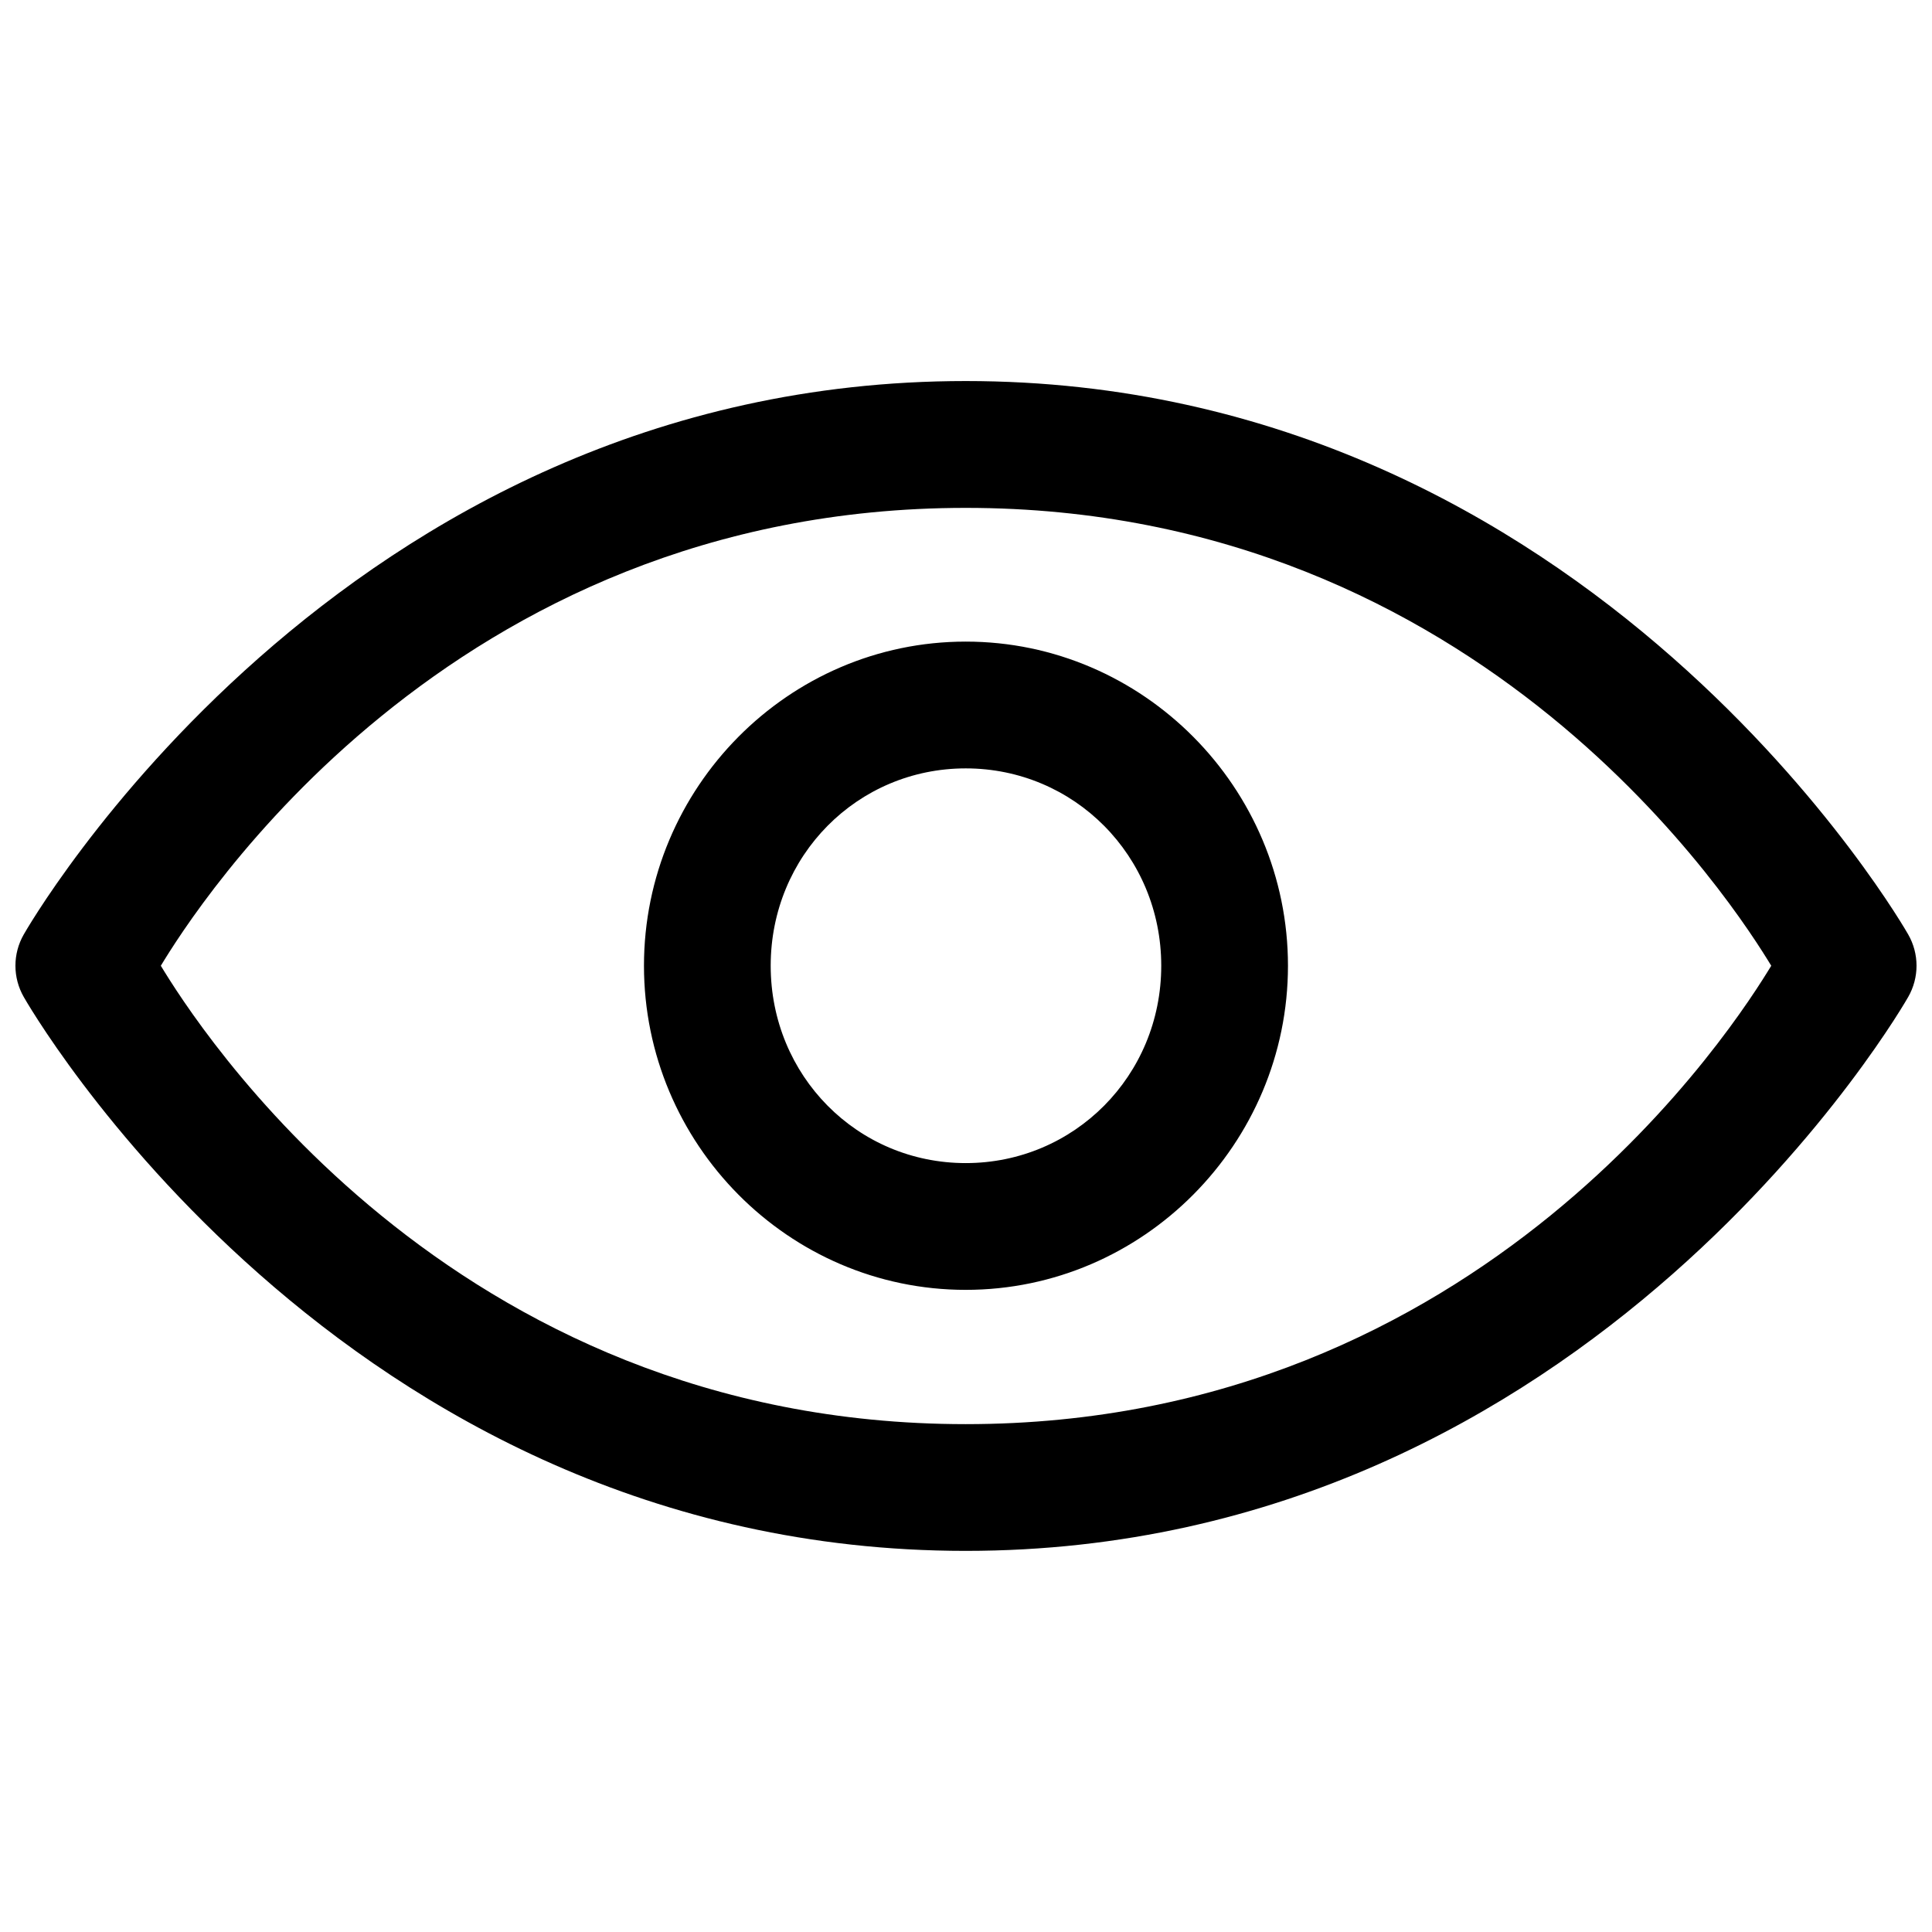 <?xml version="1.0" encoding="UTF-8"?>
<!-- Uploaded to: SVG Repo, www.svgrepo.com, Generator: SVG Repo Mixer Tools -->
<svg width="800px" height="800px" version="1.1" viewBox="144 144 512 512" xmlns="http://www.w3.org/2000/svg">
 <defs>
  <clipPath id="a">
   <path d="m148.09 244h503.81v311h-503.81z"/>
  </clipPath>
 </defs>
 <g clip-path="url(#a)">
  <path d="m399.93 244.98c-166.57 0-249.62 146.64-249.62 146.64-2.961 5.148-2.961 11.461 0 16.609 0 0 83.051 146.77 249.62 146.77 166.6 0 249.75-146.77 249.75-146.77 2.961-5.148 2.961-11.461 0-16.609 0.004 0.012-83.141-146.64-249.75-146.64zm0 33.613c137.45 0 204.61 106.78 213.47 121.34-8.863 14.562-76.012 121.48-213.47 121.48-137.46 0-204.48-106.92-213.31-121.48 8.832-14.562 75.867-121.34 213.31-121.34zm0 35.438c-47.012 0-85.27 38.73-85.27 85.898 0 47.168 38.258 85.898 85.27 85.898 47.012 0 85.395-38.73 85.395-85.898 0.004-47.168-38.383-85.898-85.395-85.898zm0 33.598c28.719 0 51.812 23.16 51.812 52.301 0 29.172-23.098 52.301-51.812 52.301-28.719 0-51.688-23.145-51.688-52.301s22.973-52.301 51.688-52.301z"/>
 </g>
</svg>
